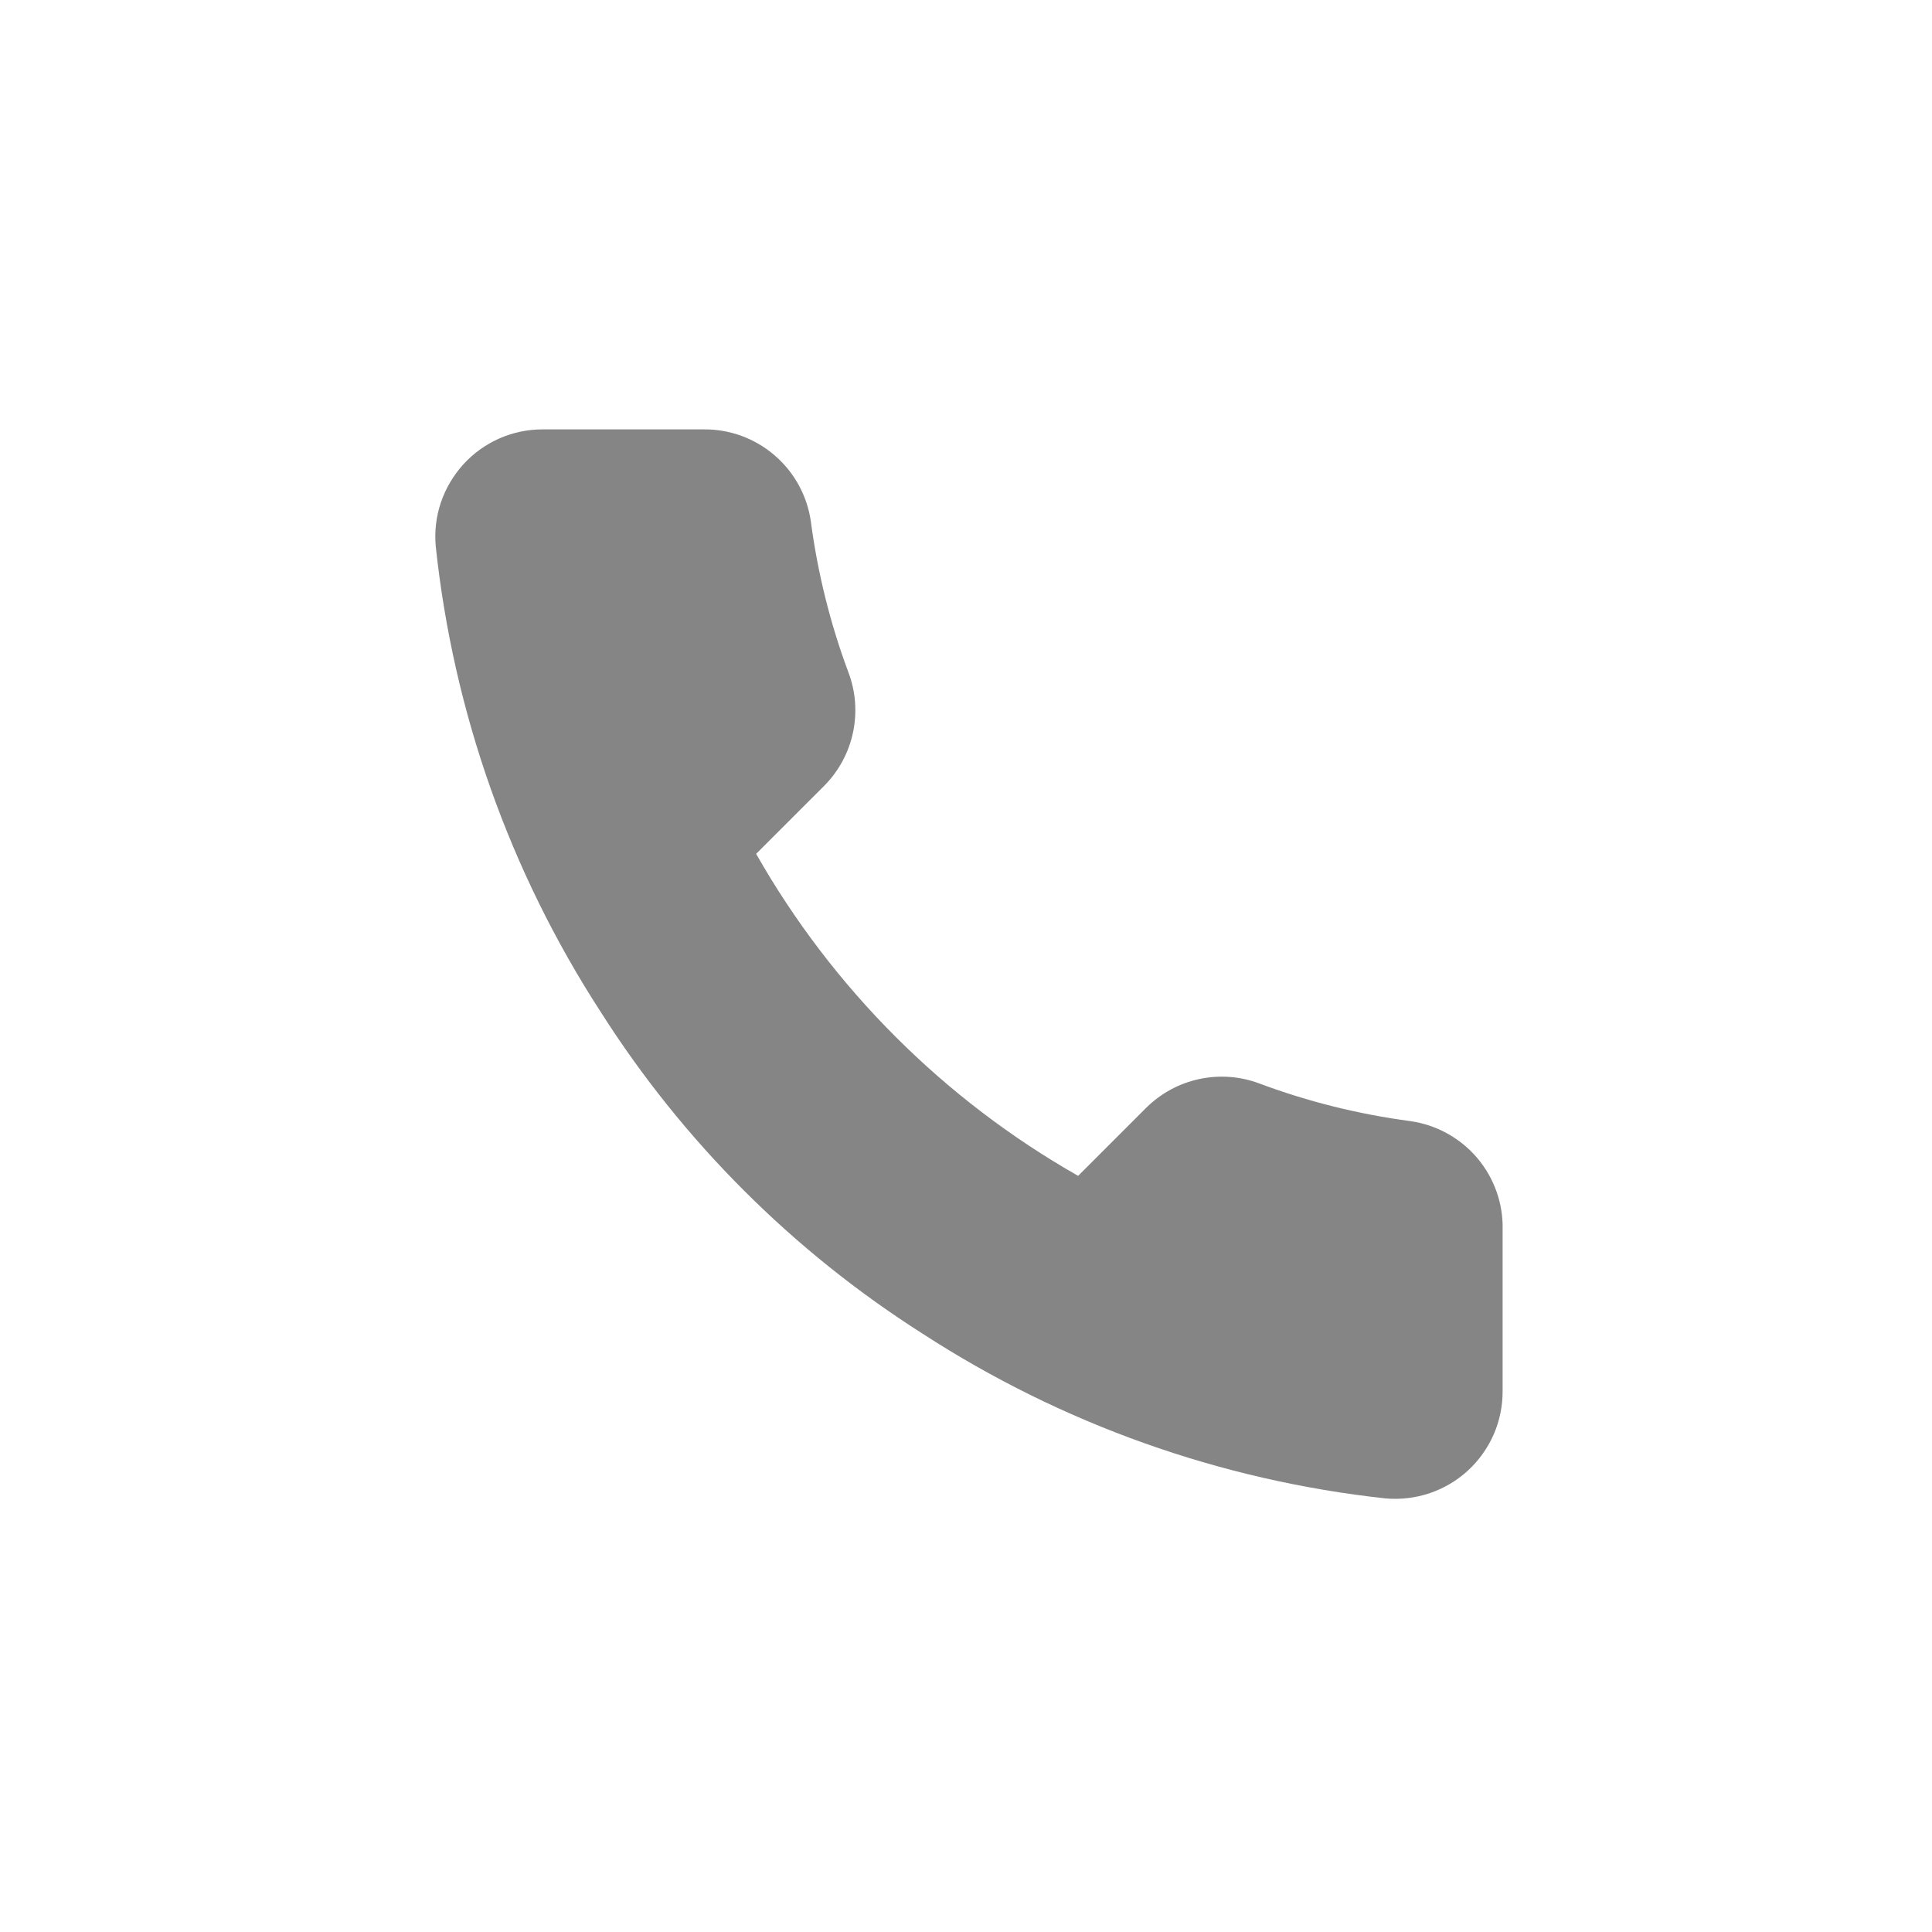 <?xml version="1.0" encoding="UTF-8"?> <svg xmlns="http://www.w3.org/2000/svg" width="24" height="24" viewBox="0 0 24 24" fill="none"> <path d="M18.666 15.28V17.28C18.667 17.466 18.629 17.65 18.555 17.82C18.48 17.99 18.371 18.143 18.235 18.268C18.098 18.394 17.936 18.489 17.76 18.549C17.584 18.608 17.398 18.63 17.213 18.614C15.162 18.391 13.191 17.69 11.46 16.567C9.849 15.543 8.483 14.178 7.46 12.567C6.333 10.828 5.632 8.848 5.413 6.787C5.396 6.603 5.418 6.417 5.477 6.241C5.537 6.066 5.632 5.905 5.756 5.768C5.881 5.631 6.033 5.522 6.202 5.447C6.372 5.372 6.555 5.334 6.74 5.334H8.74C9.063 5.33 9.377 5.445 9.622 5.656C9.868 5.867 10.028 6.16 10.073 6.48C10.158 7.12 10.314 7.749 10.54 8.354C10.63 8.592 10.649 8.851 10.596 9.101C10.543 9.35 10.419 9.579 10.24 9.76L9.393 10.607C10.342 12.276 11.724 13.658 13.393 14.607L14.24 13.76C14.421 13.581 14.65 13.457 14.899 13.404C15.149 13.351 15.408 13.37 15.646 13.46C16.251 13.686 16.88 13.842 17.52 13.927C17.844 13.973 18.139 14.136 18.351 14.385C18.562 14.635 18.675 14.953 18.666 15.28Z" fill="#0C0D0F" fill-opacity="0.5"></path> </svg> 